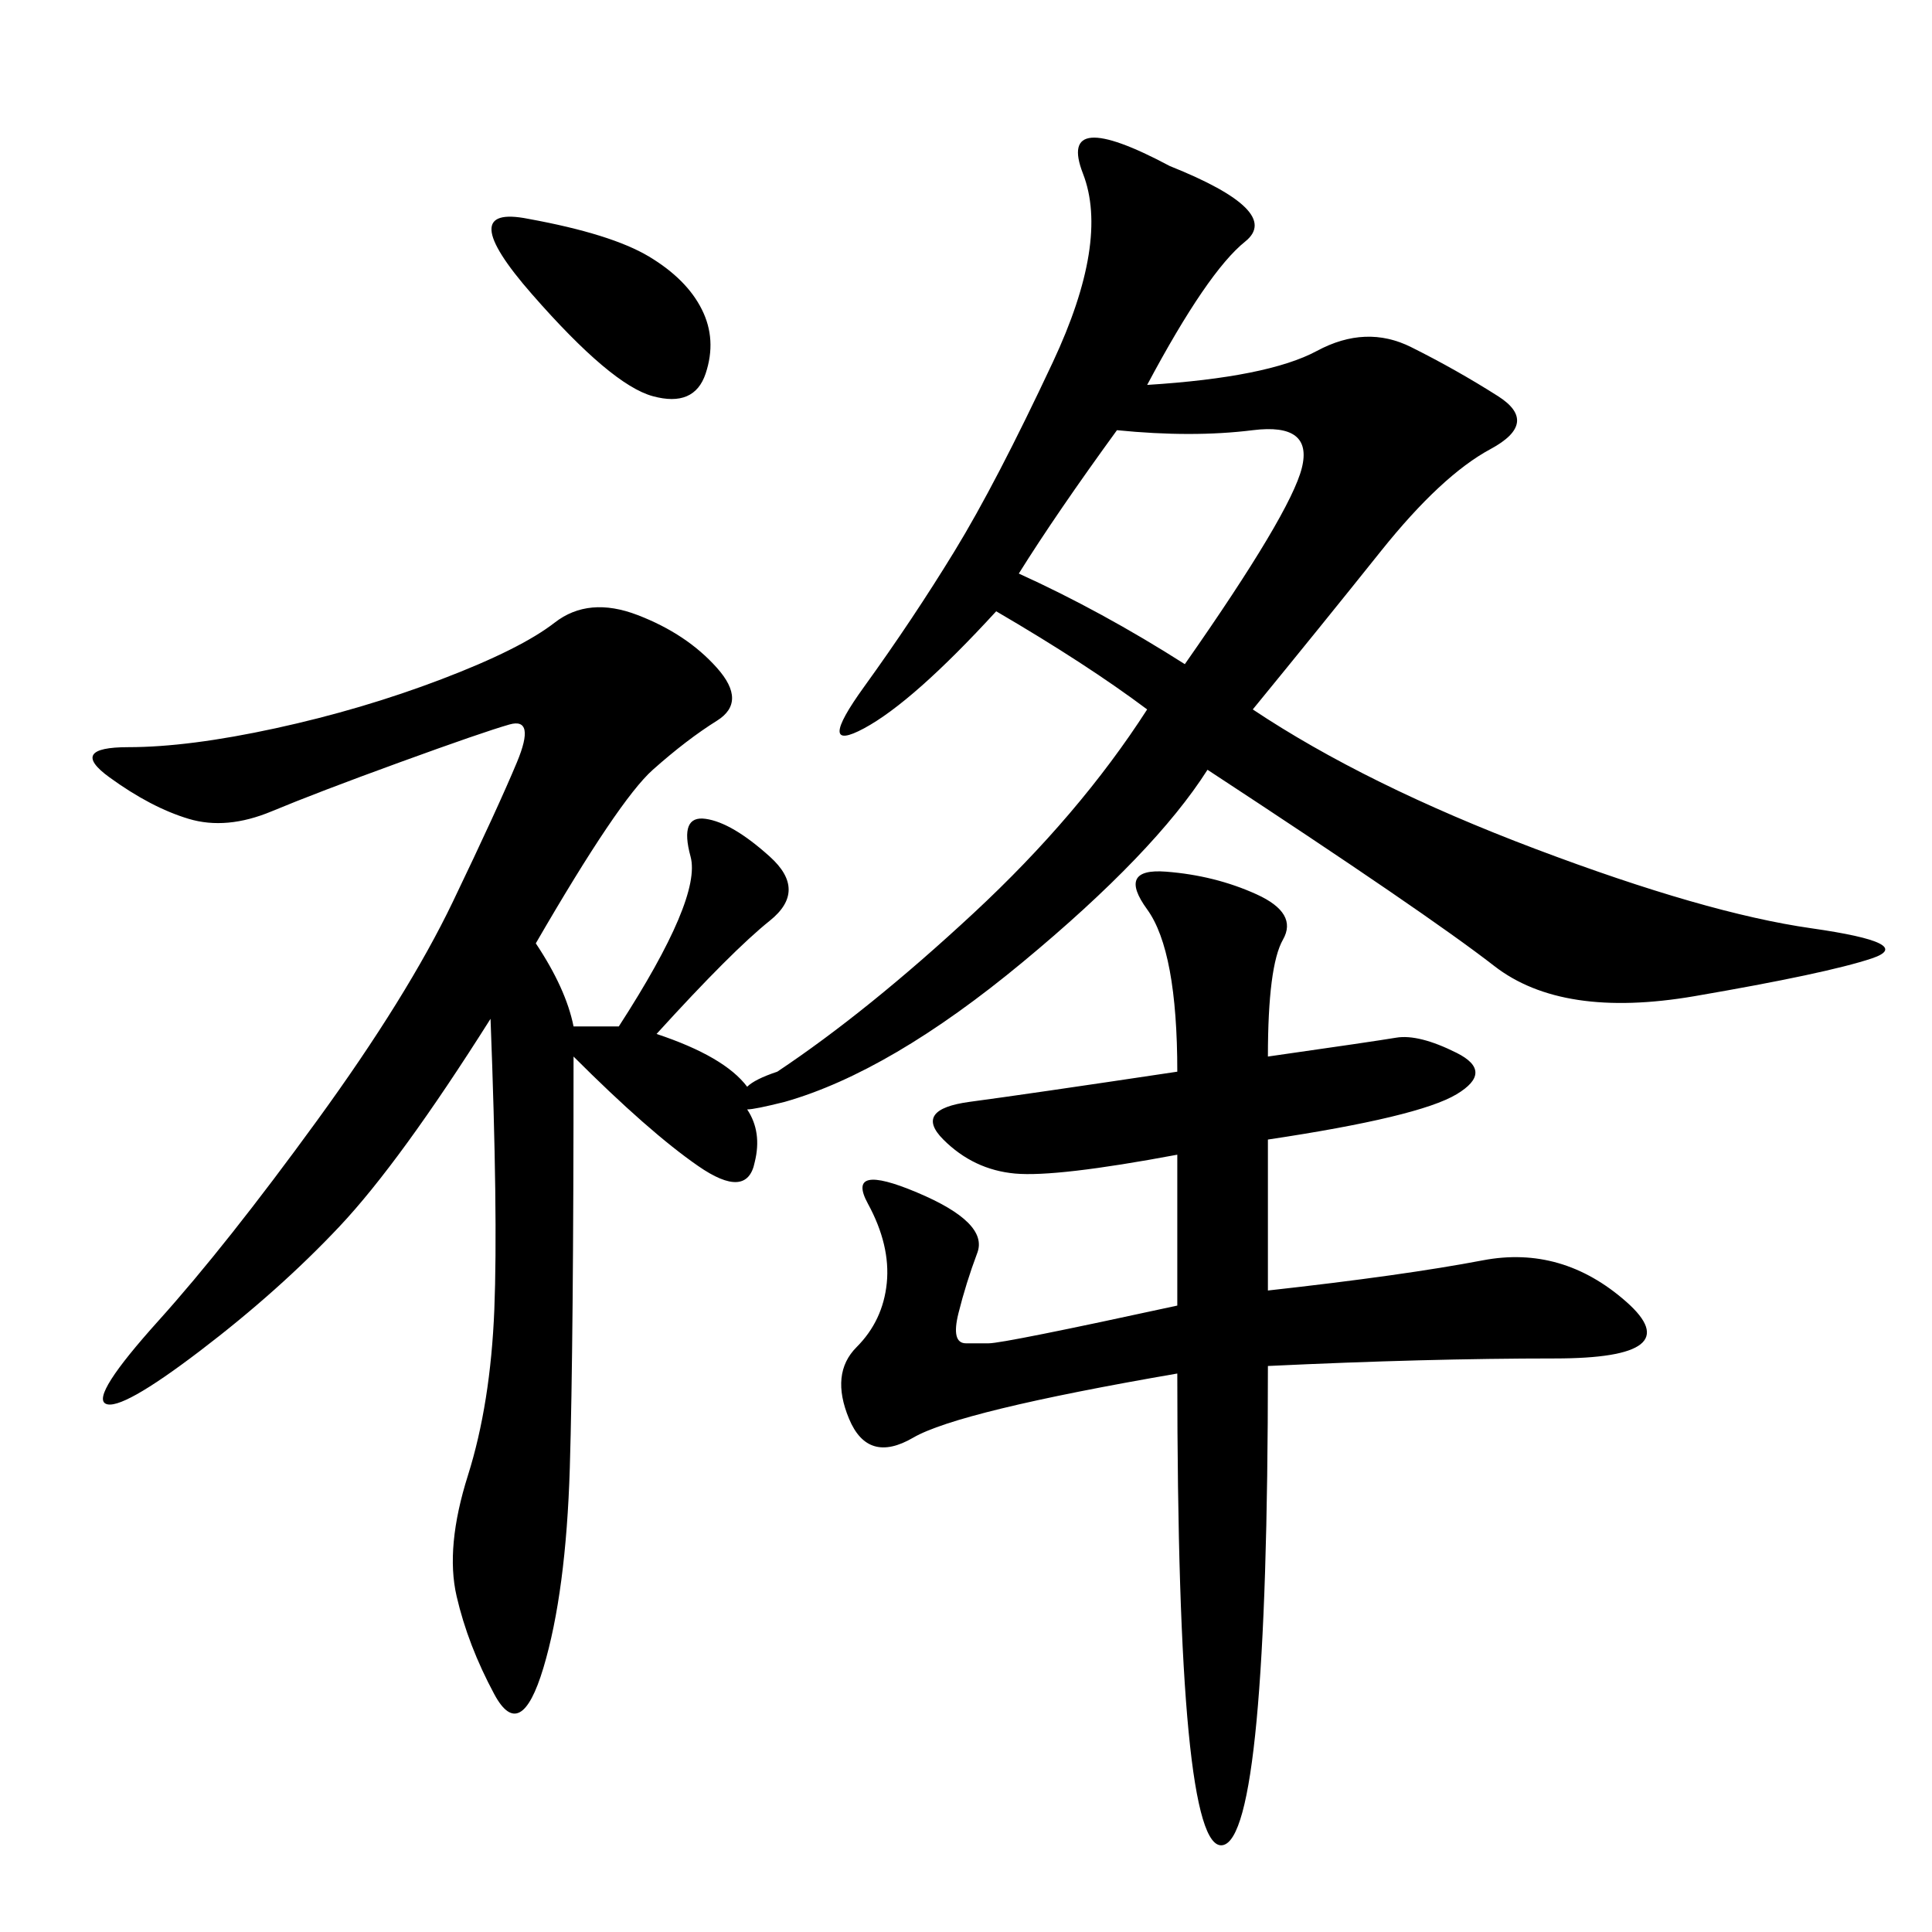 <svg xmlns="http://www.w3.org/2000/svg" xmlns:xlink="http://www.w3.org/1999/xlink" width="300" height="300"><path d="M178.13 59.77Q196.88 58.59 204.49 54.49Q212.11 50.39 219.14 53.91Q226.17 57.42 232.62 61.52Q239.06 65.63 231.45 69.73Q223.83 73.83 214.45 85.55Q205.08 97.27 194.53 110.16L194.53 110.16Q212.11 121.88 238.48 131.84Q264.84 141.80 281.25 144.14Q297.66 146.48 290.63 148.83Q283.59 151.17 263.09 154.69Q242.58 158.20 232.03 150Q221.48 141.80 187.50 119.53L187.50 119.53Q179.30 132.42 158.79 149.41Q138.28 166.41 121.88 171.09L121.88 171.09Q117.19 172.27 116.02 172.27L116.02 172.27Q118.36 175.78 117.19 180.47L117.19 180.47Q116.02 186.33 108.40 181.05Q100.78 175.78 89.06 164.06L89.06 164.06Q89.06 208.59 88.48 227.93Q87.89 247.27 84.38 258.98Q80.86 270.70 76.76 263.09Q72.66 255.47 70.90 247.85Q69.14 240.23 72.66 229.10Q76.17 217.97 76.76 203.32Q77.34 188.67 76.17 158.20L76.17 158.20Q62.11 180.47 52.73 190.43Q43.36 200.39 31.05 209.77Q18.75 219.14 16.41 217.97Q14.06 216.80 24.61 205.08Q35.16 193.36 49.22 174.02Q63.28 154.69 70.31 140.04Q77.34 125.39 80.27 118.36Q83.20 111.33 79.10 112.50Q75 113.67 62.11 118.36Q49.22 123.05 42.19 125.98Q35.16 128.91 29.30 127.15Q23.44 125.39 16.99 120.70Q10.55 116.02 19.92 116.02L19.92 116.02Q29.30 116.02 42.77 113.09Q56.25 110.16 68.55 105.47Q80.86 100.78 86.13 96.68Q91.41 92.58 99.02 95.51Q106.64 98.44 111.33 103.71Q116.02 108.98 111.33 111.91Q106.64 114.84 101.37 119.53Q96.09 124.22 83.20 146.48L83.20 146.48Q87.89 153.52 89.06 159.38L89.06 159.38L96.09 159.38Q108.98 139.45 107.23 133.01Q105.47 126.56 109.57 127.15Q113.67 127.73 119.53 133.01Q125.39 138.28 119.53 142.97Q113.67 147.66 101.95 160.55L101.95 160.55Q112.50 164.06 116.02 168.75L116.02 168.75Q117.19 167.58 120.70 166.41L120.70 166.41Q134.77 157.03 151.17 141.80Q167.58 126.56 178.13 110.16L178.13 110.16Q168.75 103.13 154.69 94.92L154.69 94.92Q141.80 108.98 134.18 113.09Q126.56 117.19 134.18 106.64Q141.80 96.09 148.24 85.55Q154.69 75 163.48 56.25Q172.27 37.50 168.16 26.95Q164.06 16.41 181.64 25.78L181.64 25.78Q199.22 32.81 193.36 37.50Q187.50 42.19 178.13 59.77L178.13 59.77ZM196.88 164.06Q213.28 161.72 216.80 161.13Q220.31 160.55 226.17 163.48Q232.03 166.41 226.17 169.92Q220.31 173.44 196.88 176.95L196.88 176.95L196.88 200.39Q217.97 198.05 230.27 195.70Q242.58 193.36 252.54 202.15Q262.50 210.94 241.41 210.94L241.41 210.94Q221.48 210.94 196.88 212.11L196.88 212.11Q196.88 248.44 195.12 267.19Q193.36 285.94 189.84 286.52Q186.33 287.11 184.57 268.95Q182.81 250.78 182.81 213.28L182.81 213.28Q148.83 219.14 141.80 223.24Q134.77 227.34 131.84 220.31Q128.91 213.28 133.01 209.18Q137.11 205.08 137.70 199.22Q138.28 193.36 134.77 186.91Q131.25 180.47 142.38 185.16Q153.52 189.84 151.76 194.53Q150 199.22 148.83 203.91Q147.66 208.59 150 208.59L150 208.59L153.52 208.59Q155.86 208.59 182.81 202.73L182.81 202.73L182.81 179.30Q164.06 182.81 157.62 182.23Q151.17 181.64 146.48 176.95Q141.80 172.27 150.59 171.09Q159.38 169.92 182.81 166.41L182.81 166.41Q182.81 147.66 178.13 141.21Q173.44 134.77 181.05 135.35Q188.67 135.94 195.12 138.87Q201.56 141.80 199.22 145.90Q196.88 150 196.88 164.06L196.88 164.06ZM158.20 89.06Q171.09 94.92 183.98 103.13L183.98 103.13Q200.39 79.69 202.15 72.66Q203.91 65.63 194.53 66.80Q185.16 67.97 173.44 66.80L173.44 66.80Q164.06 79.69 158.20 89.06L158.20 89.06ZM82.03 33.98Q94.92 36.33 100.78 39.84Q106.64 43.36 108.98 48.05Q111.33 52.73 109.57 58.01Q107.81 63.28 101.37 61.52Q94.92 59.77 82.62 45.70Q70.31 31.64 82.03 33.98L82.03 33.98Z"/></svg>